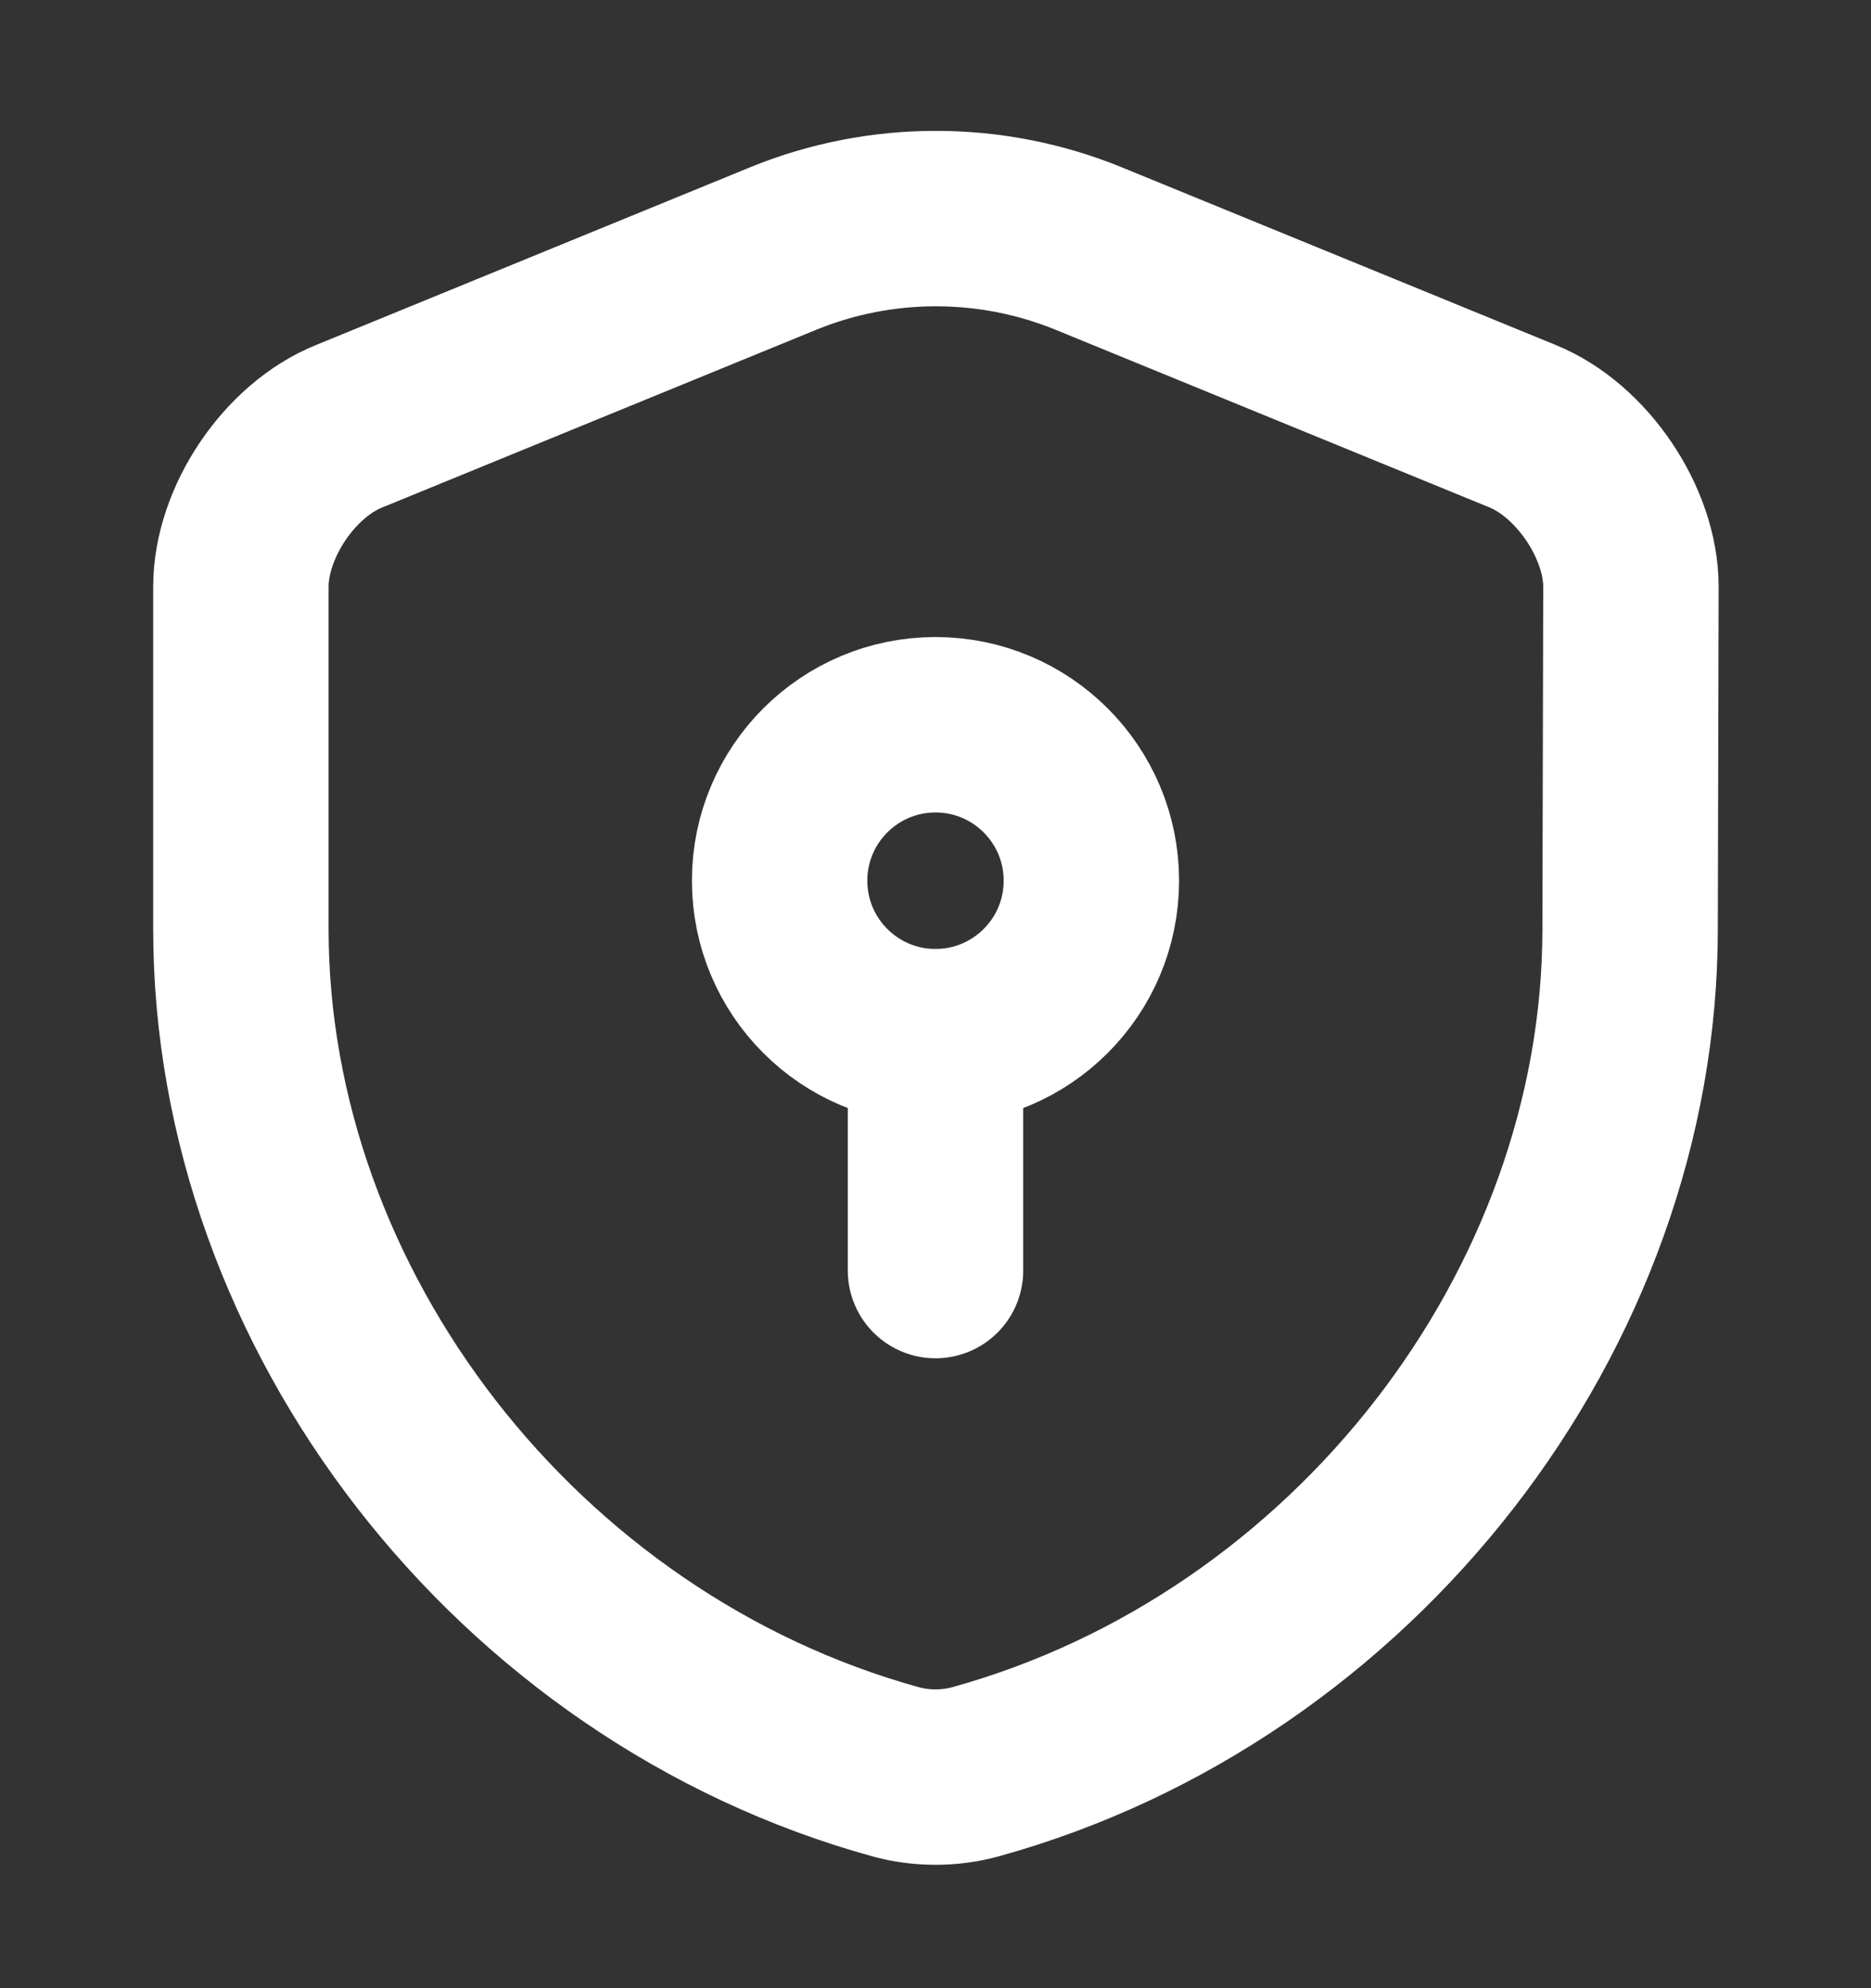 <svg width="16" height="17" viewBox="0 0 16 17" fill="none" xmlns="http://www.w3.org/2000/svg">
<rect x="0" y="0" width="16" height="17" fill="#333333" stroke="none"/>
<path d="M13.94 7.944C13.94 11.204 11.573 14.257 8.34 15.15C8.12 15.21 7.88 15.21 7.66 15.15C4.427 14.257 2.06 11.204 2.06 7.944V5.017C2.06 4.47 2.473 3.85 2.987 3.644L6.7 2.124C7.533 1.784 8.473 1.784 9.307 2.124L13.02 3.644C13.527 3.85 13.947 4.47 13.947 5.017L13.94 7.944Z" stroke="white" stroke-width="1.5" stroke-linecap="round" stroke-linejoin="round"/>
<path d="M8 8.864C8.736 8.864 9.333 8.267 9.333 7.53C9.333 6.794 8.736 6.197 8 6.197C7.264 6.197 6.667 6.794 6.667 7.53C6.667 8.267 7.264 8.864 8 8.864Z" stroke="white" stroke-width="1.5" stroke-miterlimit="10" stroke-linecap="round" stroke-linejoin="round"/>
<path d="M8 8.864V10.864" stroke="white" stroke-width="1.5" stroke-miterlimit="10" stroke-linecap="round" stroke-linejoin="round"/>
</svg>
